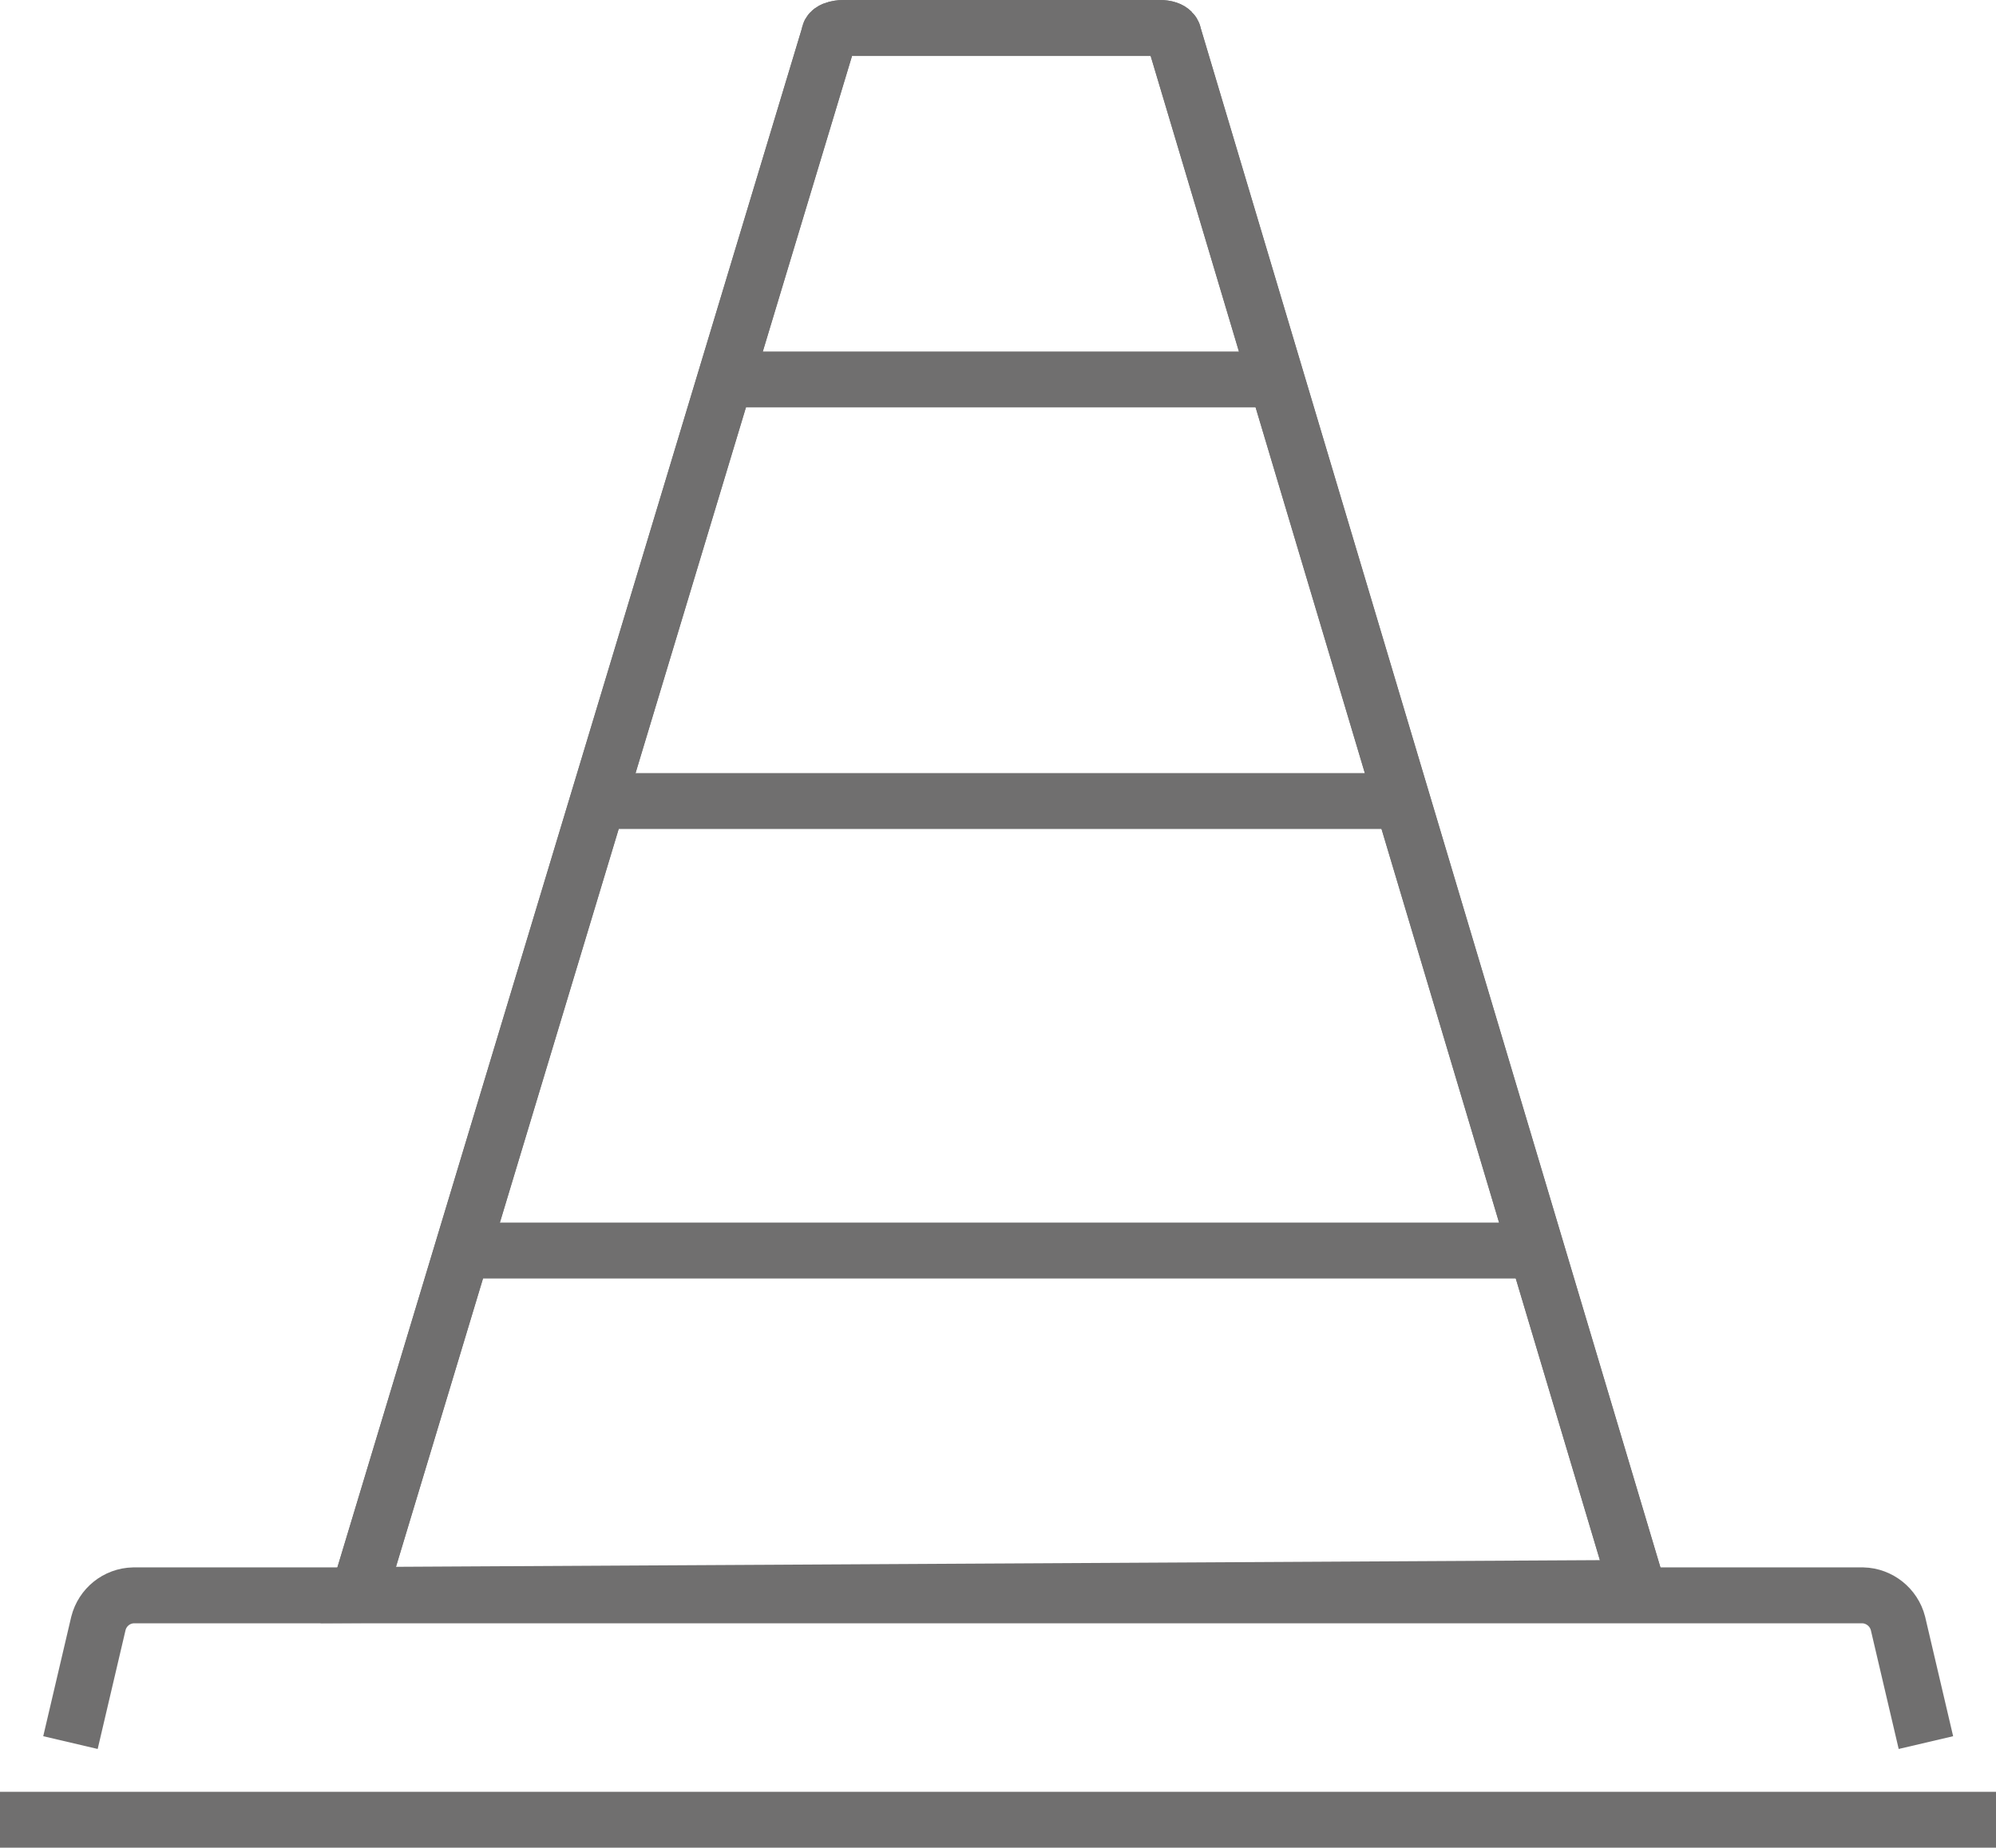 <?xml version="1.0" encoding="UTF-8"?>
<svg id="Ebene_1" data-name="Ebene 1" xmlns="http://www.w3.org/2000/svg" xmlns:xlink="http://www.w3.org/1999/xlink" version="1.1" viewBox="0 0 53.54 49.57">
  <defs>
    <style>
      .cls-1 {
        clip-path: url(#clippath);
      }

      .cls-2 {
        fill: none;
        stroke: #706f6f;
        stroke-miterlimit: 10;
        stroke-width: 1.5px;
      }
    </style>
    <clipPath id="clippath">
      <path class="cls-2" d="M22.62.75s-.38,0-.38.19l-12.63,41.85,34.31-.19L31.48.94s0-.19-.38-.19h-8.48Z"/>
    </clipPath>
  </defs>
  <g id="Gruppe_53" data-name="Gruppe 53">
    <g>
      <g class="cls-1">
        <g id="Gruppe_52" data-name="Gruppe 52">
          <path id="Pfad_81" data-name="Pfad 81" class="cls-2" d="M7.35,21.49h37.14M44.49,10.18H7.35M7.35,33.55h37.14"/>
        </g>
      </g>
      <path class="cls-2" d="M22.62.75s-.38,0-.38.19l-12.63,41.85,34.31-.19L31.48.94s0-.19-.38-.19h-8.48Z"/>
    </g>
  </g>
  <g id="Gruppe_55" data-name="Gruppe 55">
    <g id="Gruppe_54" data-name="Gruppe 54">
      <path id="Pfad_83" data-name="Pfad 83" class="cls-2" d="M43.92,42.6L31.48.94s0-.19-.38-.19h-8.48s-.38,0-.38.19l-12.63,41.85"/>
      <path id="Pfad_84" data-name="Pfad 84" class="cls-2" d="M51.66,46.75l-.75-3.2c-.11-.43-.5-.74-.94-.75H3.58c-.45.01-.83.32-.94.75l-.75,3.2M0,48.82h53.54"/>
    </g>
  </g>
</svg>